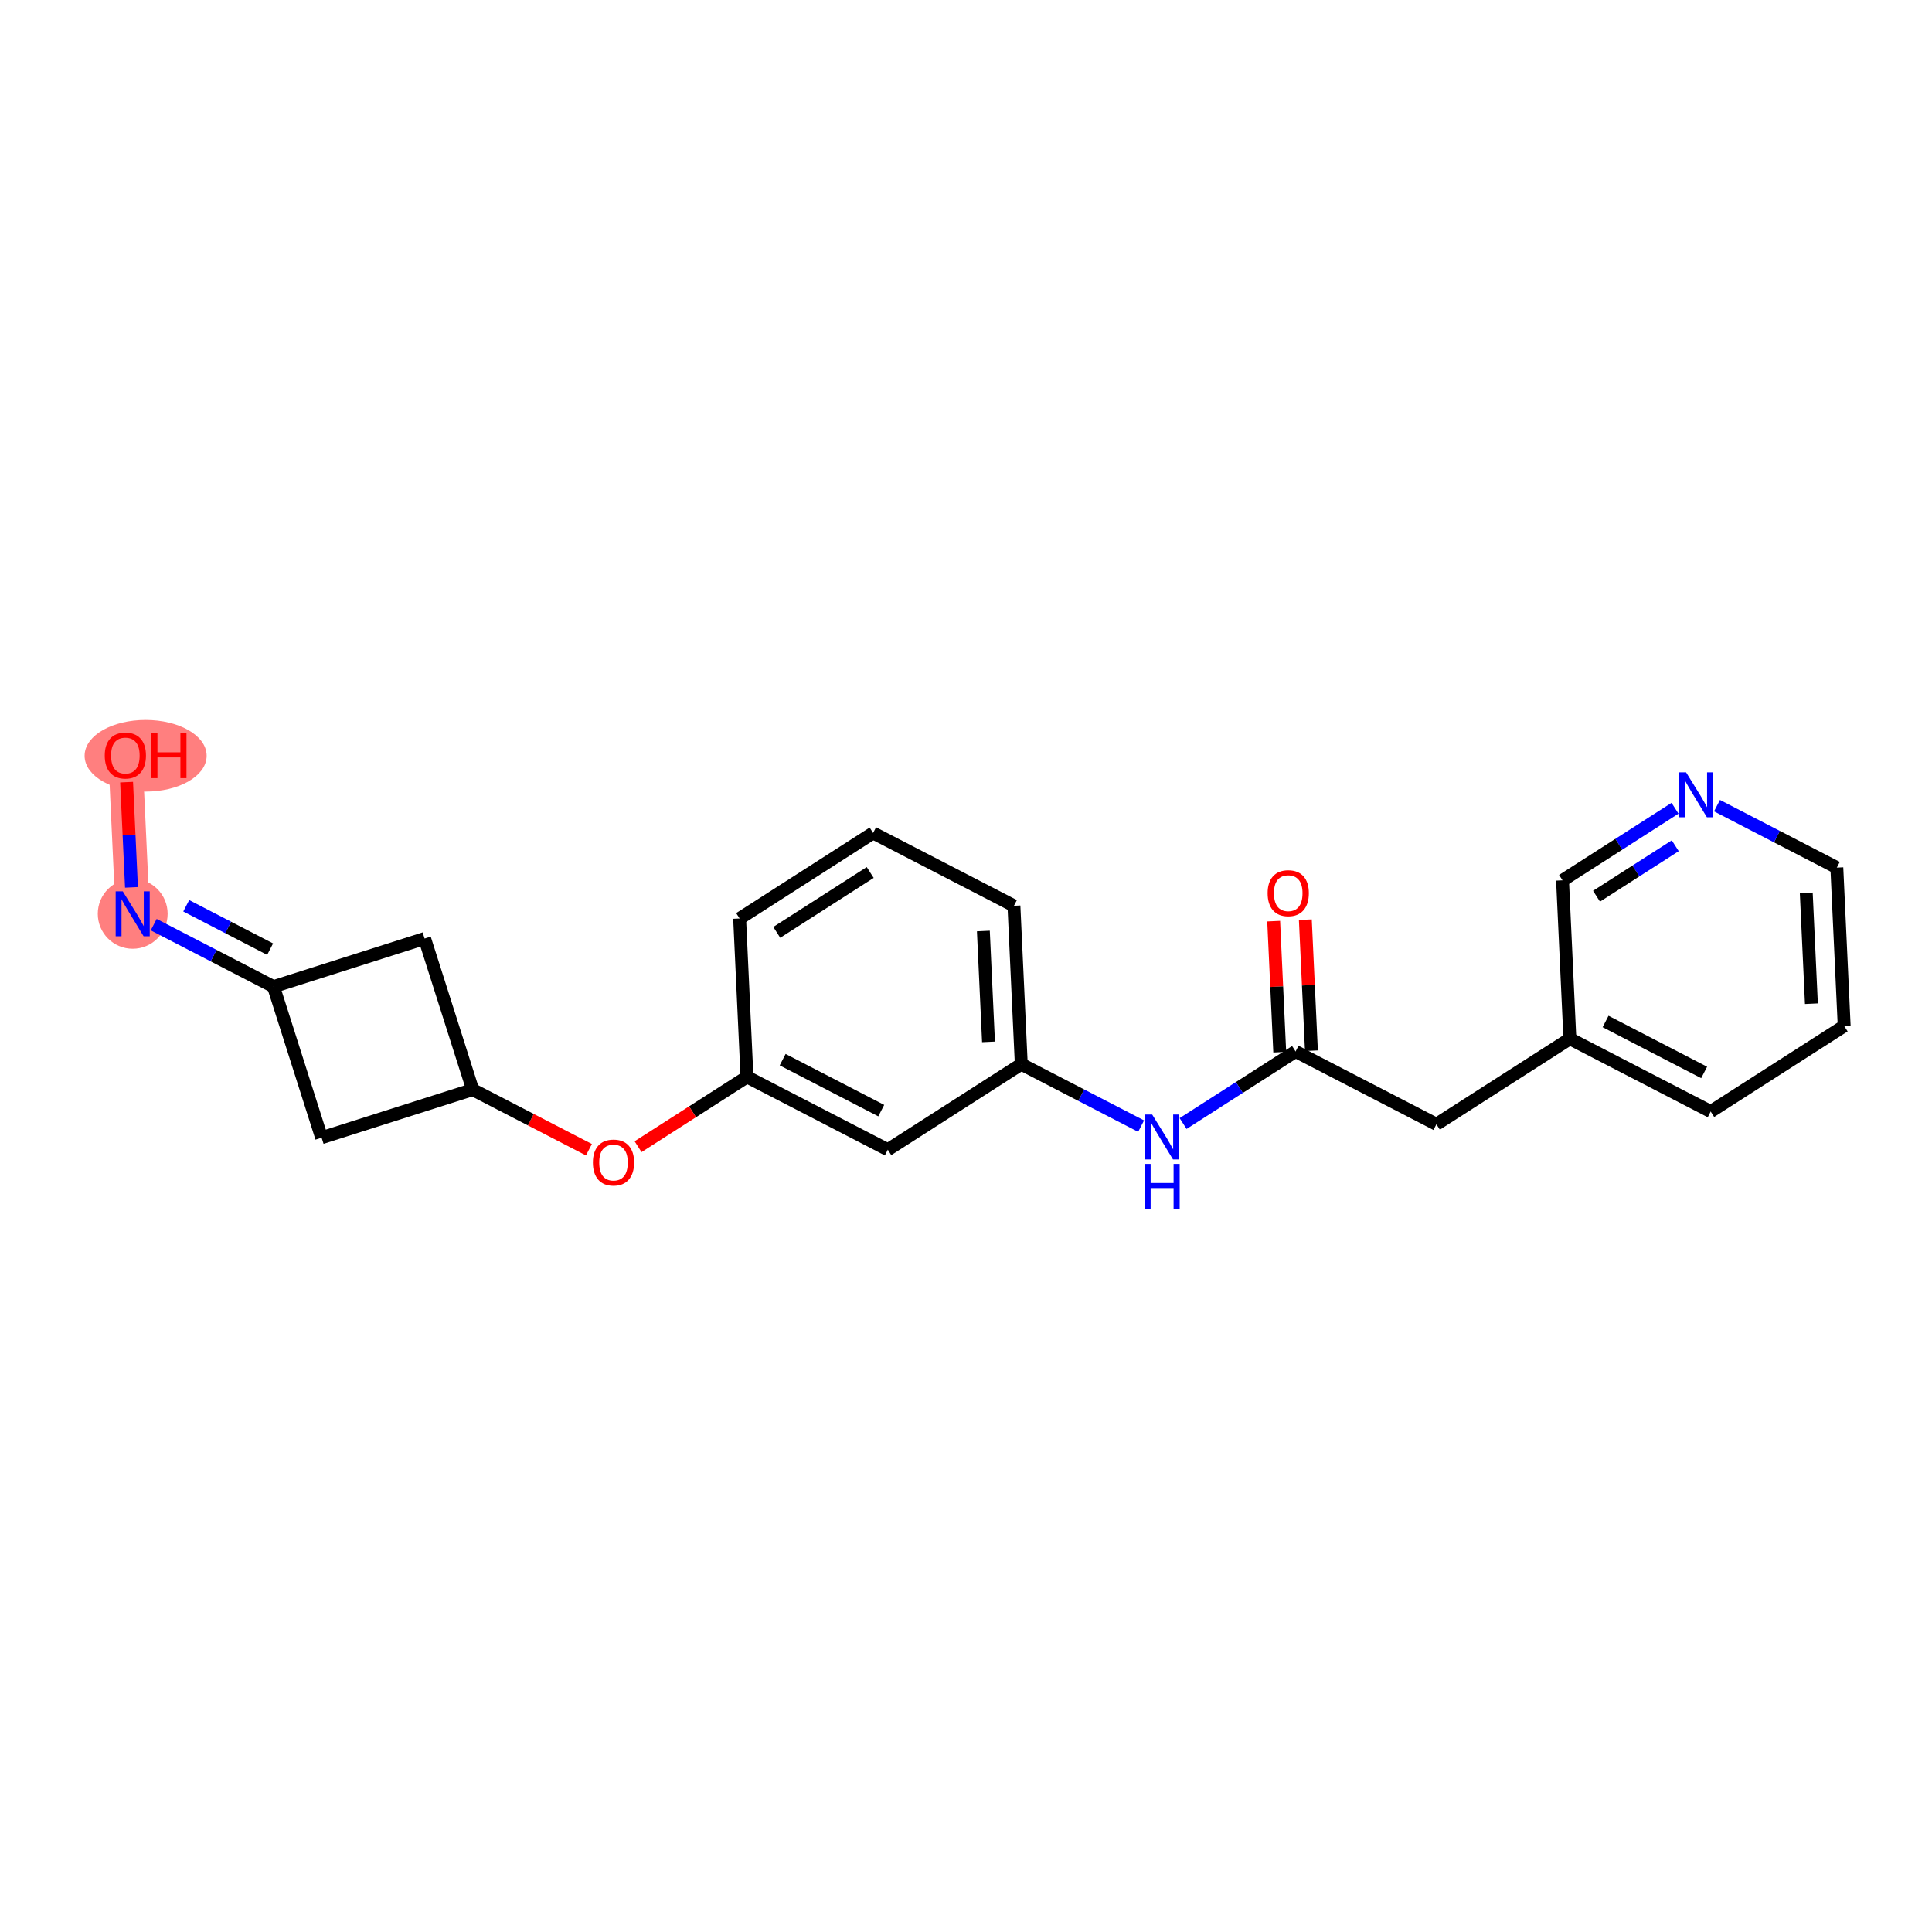 <?xml version='1.0' encoding='iso-8859-1'?>
<svg version='1.1' baseProfile='full'
              xmlns='http://www.w3.org/2000/svg'
                      xmlns:rdkit='http://www.rdkit.org/xml'
                      xmlns:xlink='http://www.w3.org/1999/xlink'
                  xml:space='preserve'
width='300px' height='300px' viewBox='0 0 300 300'>
<!-- END OF HEADER -->
<rect style='opacity:1.0;fill:#FFFFFF;stroke:none' width='300' height='300' x='0' y='0'> </rect>
<rect style='opacity:1.0;fill:#FFFFFF;stroke:none' width='300' height='300' x='0' y='0'> </rect>
<path d='M 20.606,141.894 L 19.465,117.303' style='fill:none;fill-rule:evenodd;stroke:#FF7F7F;stroke-width:5.3px;stroke-linecap:butt;stroke-linejoin:miter;stroke-opacity:1' />
<ellipse cx='20.606' cy='141.894' rx='4.924' ry='4.93'  style='fill:#FF7F7F;fill-rule:evenodd;stroke:#FF7F7F;stroke-width:1.0px;stroke-linecap:butt;stroke-linejoin:miter;stroke-opacity:1' />
<ellipse cx='22.612' cy='117.357' rx='8.975' ry='5.062'  style='fill:#FF7F7F;fill-rule:evenodd;stroke:#FF7F7F;stroke-width:1.0px;stroke-linecap:butt;stroke-linejoin:miter;stroke-opacity:1' />
<path class='bond-0 atom-0 atom-1' d='M 197.775,143.038 L 198.246,153.209' style='fill:none;fill-rule:evenodd;stroke:#FF0000;stroke-width:2.0px;stroke-linecap:butt;stroke-linejoin:miter;stroke-opacity:1' />
<path class='bond-0 atom-0 atom-1' d='M 198.246,153.209 L 198.718,163.38' style='fill:none;fill-rule:evenodd;stroke:#000000;stroke-width:2.0px;stroke-linecap:butt;stroke-linejoin:miter;stroke-opacity:1' />
<path class='bond-0 atom-0 atom-1' d='M 202.693,142.81 L 203.165,152.981' style='fill:none;fill-rule:evenodd;stroke:#FF0000;stroke-width:2.0px;stroke-linecap:butt;stroke-linejoin:miter;stroke-opacity:1' />
<path class='bond-0 atom-0 atom-1' d='M 203.165,152.981 L 203.636,163.152' style='fill:none;fill-rule:evenodd;stroke:#000000;stroke-width:2.0px;stroke-linecap:butt;stroke-linejoin:miter;stroke-opacity:1' />
<path class='bond-1 atom-1 atom-2' d='M 201.177,163.266 L 223.044,174.574' style='fill:none;fill-rule:evenodd;stroke:#000000;stroke-width:2.0px;stroke-linecap:butt;stroke-linejoin:miter;stroke-opacity:1' />
<path class='bond-8 atom-1 atom-9' d='M 201.177,163.266 L 192.444,168.864' style='fill:none;fill-rule:evenodd;stroke:#000000;stroke-width:2.0px;stroke-linecap:butt;stroke-linejoin:miter;stroke-opacity:1' />
<path class='bond-8 atom-1 atom-9' d='M 192.444,168.864 L 183.71,174.461' style='fill:none;fill-rule:evenodd;stroke:#0000FF;stroke-width:2.0px;stroke-linecap:butt;stroke-linejoin:miter;stroke-opacity:1' />
<path class='bond-2 atom-2 atom-3' d='M 223.044,174.574 L 243.77,161.291' style='fill:none;fill-rule:evenodd;stroke:#000000;stroke-width:2.0px;stroke-linecap:butt;stroke-linejoin:miter;stroke-opacity:1' />
<path class='bond-3 atom-3 atom-4' d='M 243.77,161.291 L 265.637,172.598' style='fill:none;fill-rule:evenodd;stroke:#000000;stroke-width:2.0px;stroke-linecap:butt;stroke-linejoin:miter;stroke-opacity:1' />
<path class='bond-3 atom-3 atom-4' d='M 249.312,158.613 L 264.619,166.529' style='fill:none;fill-rule:evenodd;stroke:#000000;stroke-width:2.0px;stroke-linecap:butt;stroke-linejoin:miter;stroke-opacity:1' />
<path class='bond-22 atom-8 atom-3' d='M 242.63,136.699 L 243.77,161.291' style='fill:none;fill-rule:evenodd;stroke:#000000;stroke-width:2.0px;stroke-linecap:butt;stroke-linejoin:miter;stroke-opacity:1' />
<path class='bond-4 atom-4 atom-5' d='M 265.637,172.598 L 286.364,159.315' style='fill:none;fill-rule:evenodd;stroke:#000000;stroke-width:2.0px;stroke-linecap:butt;stroke-linejoin:miter;stroke-opacity:1' />
<path class='bond-5 atom-5 atom-6' d='M 286.364,159.315 L 285.223,134.724' style='fill:none;fill-rule:evenodd;stroke:#000000;stroke-width:2.0px;stroke-linecap:butt;stroke-linejoin:miter;stroke-opacity:1' />
<path class='bond-5 atom-5 atom-6' d='M 281.274,155.854 L 280.476,138.64' style='fill:none;fill-rule:evenodd;stroke:#000000;stroke-width:2.0px;stroke-linecap:butt;stroke-linejoin:miter;stroke-opacity:1' />
<path class='bond-6 atom-6 atom-7' d='M 285.223,134.724 L 275.919,129.913' style='fill:none;fill-rule:evenodd;stroke:#000000;stroke-width:2.0px;stroke-linecap:butt;stroke-linejoin:miter;stroke-opacity:1' />
<path class='bond-6 atom-6 atom-7' d='M 275.919,129.913 L 266.615,125.101' style='fill:none;fill-rule:evenodd;stroke:#0000FF;stroke-width:2.0px;stroke-linecap:butt;stroke-linejoin:miter;stroke-opacity:1' />
<path class='bond-7 atom-7 atom-8' d='M 260.097,125.505 L 251.363,131.102' style='fill:none;fill-rule:evenodd;stroke:#0000FF;stroke-width:2.0px;stroke-linecap:butt;stroke-linejoin:miter;stroke-opacity:1' />
<path class='bond-7 atom-7 atom-8' d='M 251.363,131.102 L 242.63,136.699' style='fill:none;fill-rule:evenodd;stroke:#000000;stroke-width:2.0px;stroke-linecap:butt;stroke-linejoin:miter;stroke-opacity:1' />
<path class='bond-7 atom-7 atom-8' d='M 260.133,131.329 L 254.02,135.247' style='fill:none;fill-rule:evenodd;stroke:#0000FF;stroke-width:2.0px;stroke-linecap:butt;stroke-linejoin:miter;stroke-opacity:1' />
<path class='bond-7 atom-7 atom-8' d='M 254.02,135.247 L 247.906,139.165' style='fill:none;fill-rule:evenodd;stroke:#000000;stroke-width:2.0px;stroke-linecap:butt;stroke-linejoin:miter;stroke-opacity:1' />
<path class='bond-9 atom-9 atom-10' d='M 177.192,174.864 L 167.888,170.053' style='fill:none;fill-rule:evenodd;stroke:#0000FF;stroke-width:2.0px;stroke-linecap:butt;stroke-linejoin:miter;stroke-opacity:1' />
<path class='bond-9 atom-9 atom-10' d='M 167.888,170.053 L 158.584,165.242' style='fill:none;fill-rule:evenodd;stroke:#000000;stroke-width:2.0px;stroke-linecap:butt;stroke-linejoin:miter;stroke-opacity:1' />
<path class='bond-10 atom-10 atom-11' d='M 158.584,165.242 L 157.443,140.651' style='fill:none;fill-rule:evenodd;stroke:#000000;stroke-width:2.0px;stroke-linecap:butt;stroke-linejoin:miter;stroke-opacity:1' />
<path class='bond-10 atom-10 atom-11' d='M 153.495,161.782 L 152.696,144.568' style='fill:none;fill-rule:evenodd;stroke:#000000;stroke-width:2.0px;stroke-linecap:butt;stroke-linejoin:miter;stroke-opacity:1' />
<path class='bond-23 atom-22 atom-10' d='M 137.858,178.526 L 158.584,165.242' style='fill:none;fill-rule:evenodd;stroke:#000000;stroke-width:2.0px;stroke-linecap:butt;stroke-linejoin:miter;stroke-opacity:1' />
<path class='bond-11 atom-11 atom-12' d='M 157.443,140.651 L 135.576,129.343' style='fill:none;fill-rule:evenodd;stroke:#000000;stroke-width:2.0px;stroke-linecap:butt;stroke-linejoin:miter;stroke-opacity:1' />
<path class='bond-12 atom-12 atom-13' d='M 135.576,129.343 L 114.85,142.627' style='fill:none;fill-rule:evenodd;stroke:#000000;stroke-width:2.0px;stroke-linecap:butt;stroke-linejoin:miter;stroke-opacity:1' />
<path class='bond-12 atom-12 atom-13' d='M 135.124,135.481 L 120.616,144.779' style='fill:none;fill-rule:evenodd;stroke:#000000;stroke-width:2.0px;stroke-linecap:butt;stroke-linejoin:miter;stroke-opacity:1' />
<path class='bond-13 atom-13 atom-14' d='M 114.85,142.627 L 115.991,167.218' style='fill:none;fill-rule:evenodd;stroke:#000000;stroke-width:2.0px;stroke-linecap:butt;stroke-linejoin:miter;stroke-opacity:1' />
<path class='bond-14 atom-14 atom-15' d='M 115.991,167.218 L 107.536,172.637' style='fill:none;fill-rule:evenodd;stroke:#000000;stroke-width:2.0px;stroke-linecap:butt;stroke-linejoin:miter;stroke-opacity:1' />
<path class='bond-14 atom-14 atom-15' d='M 107.536,172.637 L 99.08,178.056' style='fill:none;fill-rule:evenodd;stroke:#FF0000;stroke-width:2.0px;stroke-linecap:butt;stroke-linejoin:miter;stroke-opacity:1' />
<path class='bond-21 atom-14 atom-22' d='M 115.991,167.218 L 137.858,178.526' style='fill:none;fill-rule:evenodd;stroke:#000000;stroke-width:2.0px;stroke-linecap:butt;stroke-linejoin:miter;stroke-opacity:1' />
<path class='bond-21 atom-14 atom-22' d='M 121.532,164.541 L 136.839,172.456' style='fill:none;fill-rule:evenodd;stroke:#000000;stroke-width:2.0px;stroke-linecap:butt;stroke-linejoin:miter;stroke-opacity:1' />
<path class='bond-15 atom-15 atom-16' d='M 91.449,178.528 L 82.423,173.861' style='fill:none;fill-rule:evenodd;stroke:#FF0000;stroke-width:2.0px;stroke-linecap:butt;stroke-linejoin:miter;stroke-opacity:1' />
<path class='bond-15 atom-15 atom-16' d='M 82.423,173.861 L 73.398,169.194' style='fill:none;fill-rule:evenodd;stroke:#000000;stroke-width:2.0px;stroke-linecap:butt;stroke-linejoin:miter;stroke-opacity:1' />
<path class='bond-16 atom-16 atom-17' d='M 73.398,169.194 L 65.931,145.736' style='fill:none;fill-rule:evenodd;stroke:#000000;stroke-width:2.0px;stroke-linecap:butt;stroke-linejoin:miter;stroke-opacity:1' />
<path class='bond-24 atom-21 atom-16' d='M 49.94,176.66 L 73.398,169.194' style='fill:none;fill-rule:evenodd;stroke:#000000;stroke-width:2.0px;stroke-linecap:butt;stroke-linejoin:miter;stroke-opacity:1' />
<path class='bond-17 atom-17 atom-18' d='M 65.931,145.736 L 42.473,153.202' style='fill:none;fill-rule:evenodd;stroke:#000000;stroke-width:2.0px;stroke-linecap:butt;stroke-linejoin:miter;stroke-opacity:1' />
<path class='bond-18 atom-18 atom-19' d='M 42.473,153.202 L 33.169,148.391' style='fill:none;fill-rule:evenodd;stroke:#000000;stroke-width:2.0px;stroke-linecap:butt;stroke-linejoin:miter;stroke-opacity:1' />
<path class='bond-18 atom-18 atom-19' d='M 33.169,148.391 L 23.866,143.58' style='fill:none;fill-rule:evenodd;stroke:#0000FF;stroke-width:2.0px;stroke-linecap:butt;stroke-linejoin:miter;stroke-opacity:1' />
<path class='bond-18 atom-18 atom-19' d='M 41.944,147.385 L 35.431,144.018' style='fill:none;fill-rule:evenodd;stroke:#000000;stroke-width:2.0px;stroke-linecap:butt;stroke-linejoin:miter;stroke-opacity:1' />
<path class='bond-18 atom-18 atom-19' d='M 35.431,144.018 L 28.918,140.65' style='fill:none;fill-rule:evenodd;stroke:#0000FF;stroke-width:2.0px;stroke-linecap:butt;stroke-linejoin:miter;stroke-opacity:1' />
<path class='bond-20 atom-18 atom-21' d='M 42.473,153.202 L 49.94,176.66' style='fill:none;fill-rule:evenodd;stroke:#000000;stroke-width:2.0px;stroke-linecap:butt;stroke-linejoin:miter;stroke-opacity:1' />
<path class='bond-19 atom-19 atom-20' d='M 20.416,137.793 L 20.037,129.621' style='fill:none;fill-rule:evenodd;stroke:#0000FF;stroke-width:2.0px;stroke-linecap:butt;stroke-linejoin:miter;stroke-opacity:1' />
<path class='bond-19 atom-19 atom-20' d='M 20.037,129.621 L 19.658,121.45' style='fill:none;fill-rule:evenodd;stroke:#FF0000;stroke-width:2.0px;stroke-linecap:butt;stroke-linejoin:miter;stroke-opacity:1' />
<path  class='atom-0' d='M 196.836 138.695
Q 196.836 137.021, 197.663 136.085
Q 198.491 135.15, 200.037 135.15
Q 201.583 135.15, 202.41 136.085
Q 203.237 137.021, 203.237 138.695
Q 203.237 140.389, 202.4 141.354
Q 201.563 142.309, 200.037 142.309
Q 198.5 142.309, 197.663 141.354
Q 196.836 140.398, 196.836 138.695
M 200.037 141.521
Q 201.1 141.521, 201.671 140.812
Q 202.252 140.093, 202.252 138.695
Q 202.252 137.326, 201.671 136.637
Q 201.1 135.938, 200.037 135.938
Q 198.973 135.938, 198.392 136.627
Q 197.821 137.316, 197.821 138.695
Q 197.821 140.103, 198.392 140.812
Q 198.973 141.521, 200.037 141.521
' fill='#FF0000'/>
<path  class='atom-7' d='M 261.815 119.93
L 264.099 123.623
Q 264.326 123.987, 264.69 124.647
Q 265.055 125.307, 265.074 125.346
L 265.074 119.93
L 266 119.93
L 266 126.902
L 265.045 126.902
L 262.593 122.864
Q 262.307 122.392, 262.002 121.85
Q 261.707 121.309, 261.618 121.141
L 261.618 126.902
L 260.712 126.902
L 260.712 119.93
L 261.815 119.93
' fill='#0000FF'/>
<path  class='atom-9' d='M 178.91 173.064
L 181.194 176.757
Q 181.421 177.121, 181.785 177.781
Q 182.15 178.44, 182.169 178.48
L 182.169 173.064
L 183.095 173.064
L 183.095 180.036
L 182.14 180.036
L 179.688 175.998
Q 179.402 175.526, 179.097 174.984
Q 178.802 174.443, 178.713 174.275
L 178.713 180.036
L 177.807 180.036
L 177.807 173.064
L 178.91 173.064
' fill='#0000FF'/>
<path  class='atom-9' d='M 177.723 180.733
L 178.669 180.733
L 178.669 183.697
L 182.233 183.697
L 182.233 180.733
L 183.179 180.733
L 183.179 187.705
L 182.233 187.705
L 182.233 184.485
L 178.669 184.485
L 178.669 187.705
L 177.723 187.705
L 177.723 180.733
' fill='#0000FF'/>
<path  class='atom-15' d='M 92.064 180.521
Q 92.064 178.847, 92.891 177.912
Q 93.719 176.976, 95.265 176.976
Q 96.811 176.976, 97.638 177.912
Q 98.465 178.847, 98.465 180.521
Q 98.465 182.215, 97.628 183.18
Q 96.791 184.135, 95.265 184.135
Q 93.728 184.135, 92.891 183.18
Q 92.064 182.225, 92.064 180.521
M 95.265 183.347
Q 96.328 183.347, 96.899 182.638
Q 97.48 181.919, 97.48 180.521
Q 97.48 179.152, 96.899 178.463
Q 96.328 177.764, 95.265 177.764
Q 94.201 177.764, 93.62 178.453
Q 93.049 179.143, 93.049 180.521
Q 93.049 181.929, 93.62 182.638
Q 94.201 183.347, 95.265 183.347
' fill='#FF0000'/>
<path  class='atom-19' d='M 19.065 138.409
L 21.35 142.101
Q 21.576 142.466, 21.94 143.125
Q 22.305 143.785, 22.325 143.825
L 22.325 138.409
L 23.25 138.409
L 23.25 145.38
L 22.295 145.38
L 19.843 141.343
Q 19.557 140.87, 19.252 140.329
Q 18.957 139.787, 18.868 139.62
L 18.868 145.38
L 17.962 145.38
L 17.962 138.409
L 19.065 138.409
' fill='#0000FF'/>
<path  class='atom-20' d='M 16.265 117.323
Q 16.265 115.649, 17.092 114.714
Q 17.919 113.778, 19.465 113.778
Q 21.011 113.778, 21.839 114.714
Q 22.666 115.649, 22.666 117.323
Q 22.666 119.017, 21.829 119.982
Q 20.992 120.937, 19.465 120.937
Q 17.929 120.937, 17.092 119.982
Q 16.265 119.027, 16.265 117.323
M 19.465 120.149
Q 20.529 120.149, 21.1 119.44
Q 21.681 118.721, 21.681 117.323
Q 21.681 115.954, 21.1 115.265
Q 20.529 114.566, 19.465 114.566
Q 18.402 114.566, 17.821 115.255
Q 17.25 115.944, 17.25 117.323
Q 17.25 118.731, 17.821 119.44
Q 18.402 120.149, 19.465 120.149
' fill='#FF0000'/>
<path  class='atom-20' d='M 23.503 113.857
L 24.448 113.857
L 24.448 116.821
L 28.013 116.821
L 28.013 113.857
L 28.958 113.857
L 28.958 120.829
L 28.013 120.829
L 28.013 117.609
L 24.448 117.609
L 24.448 120.829
L 23.503 120.829
L 23.503 113.857
' fill='#FF0000'/>
</svg>
